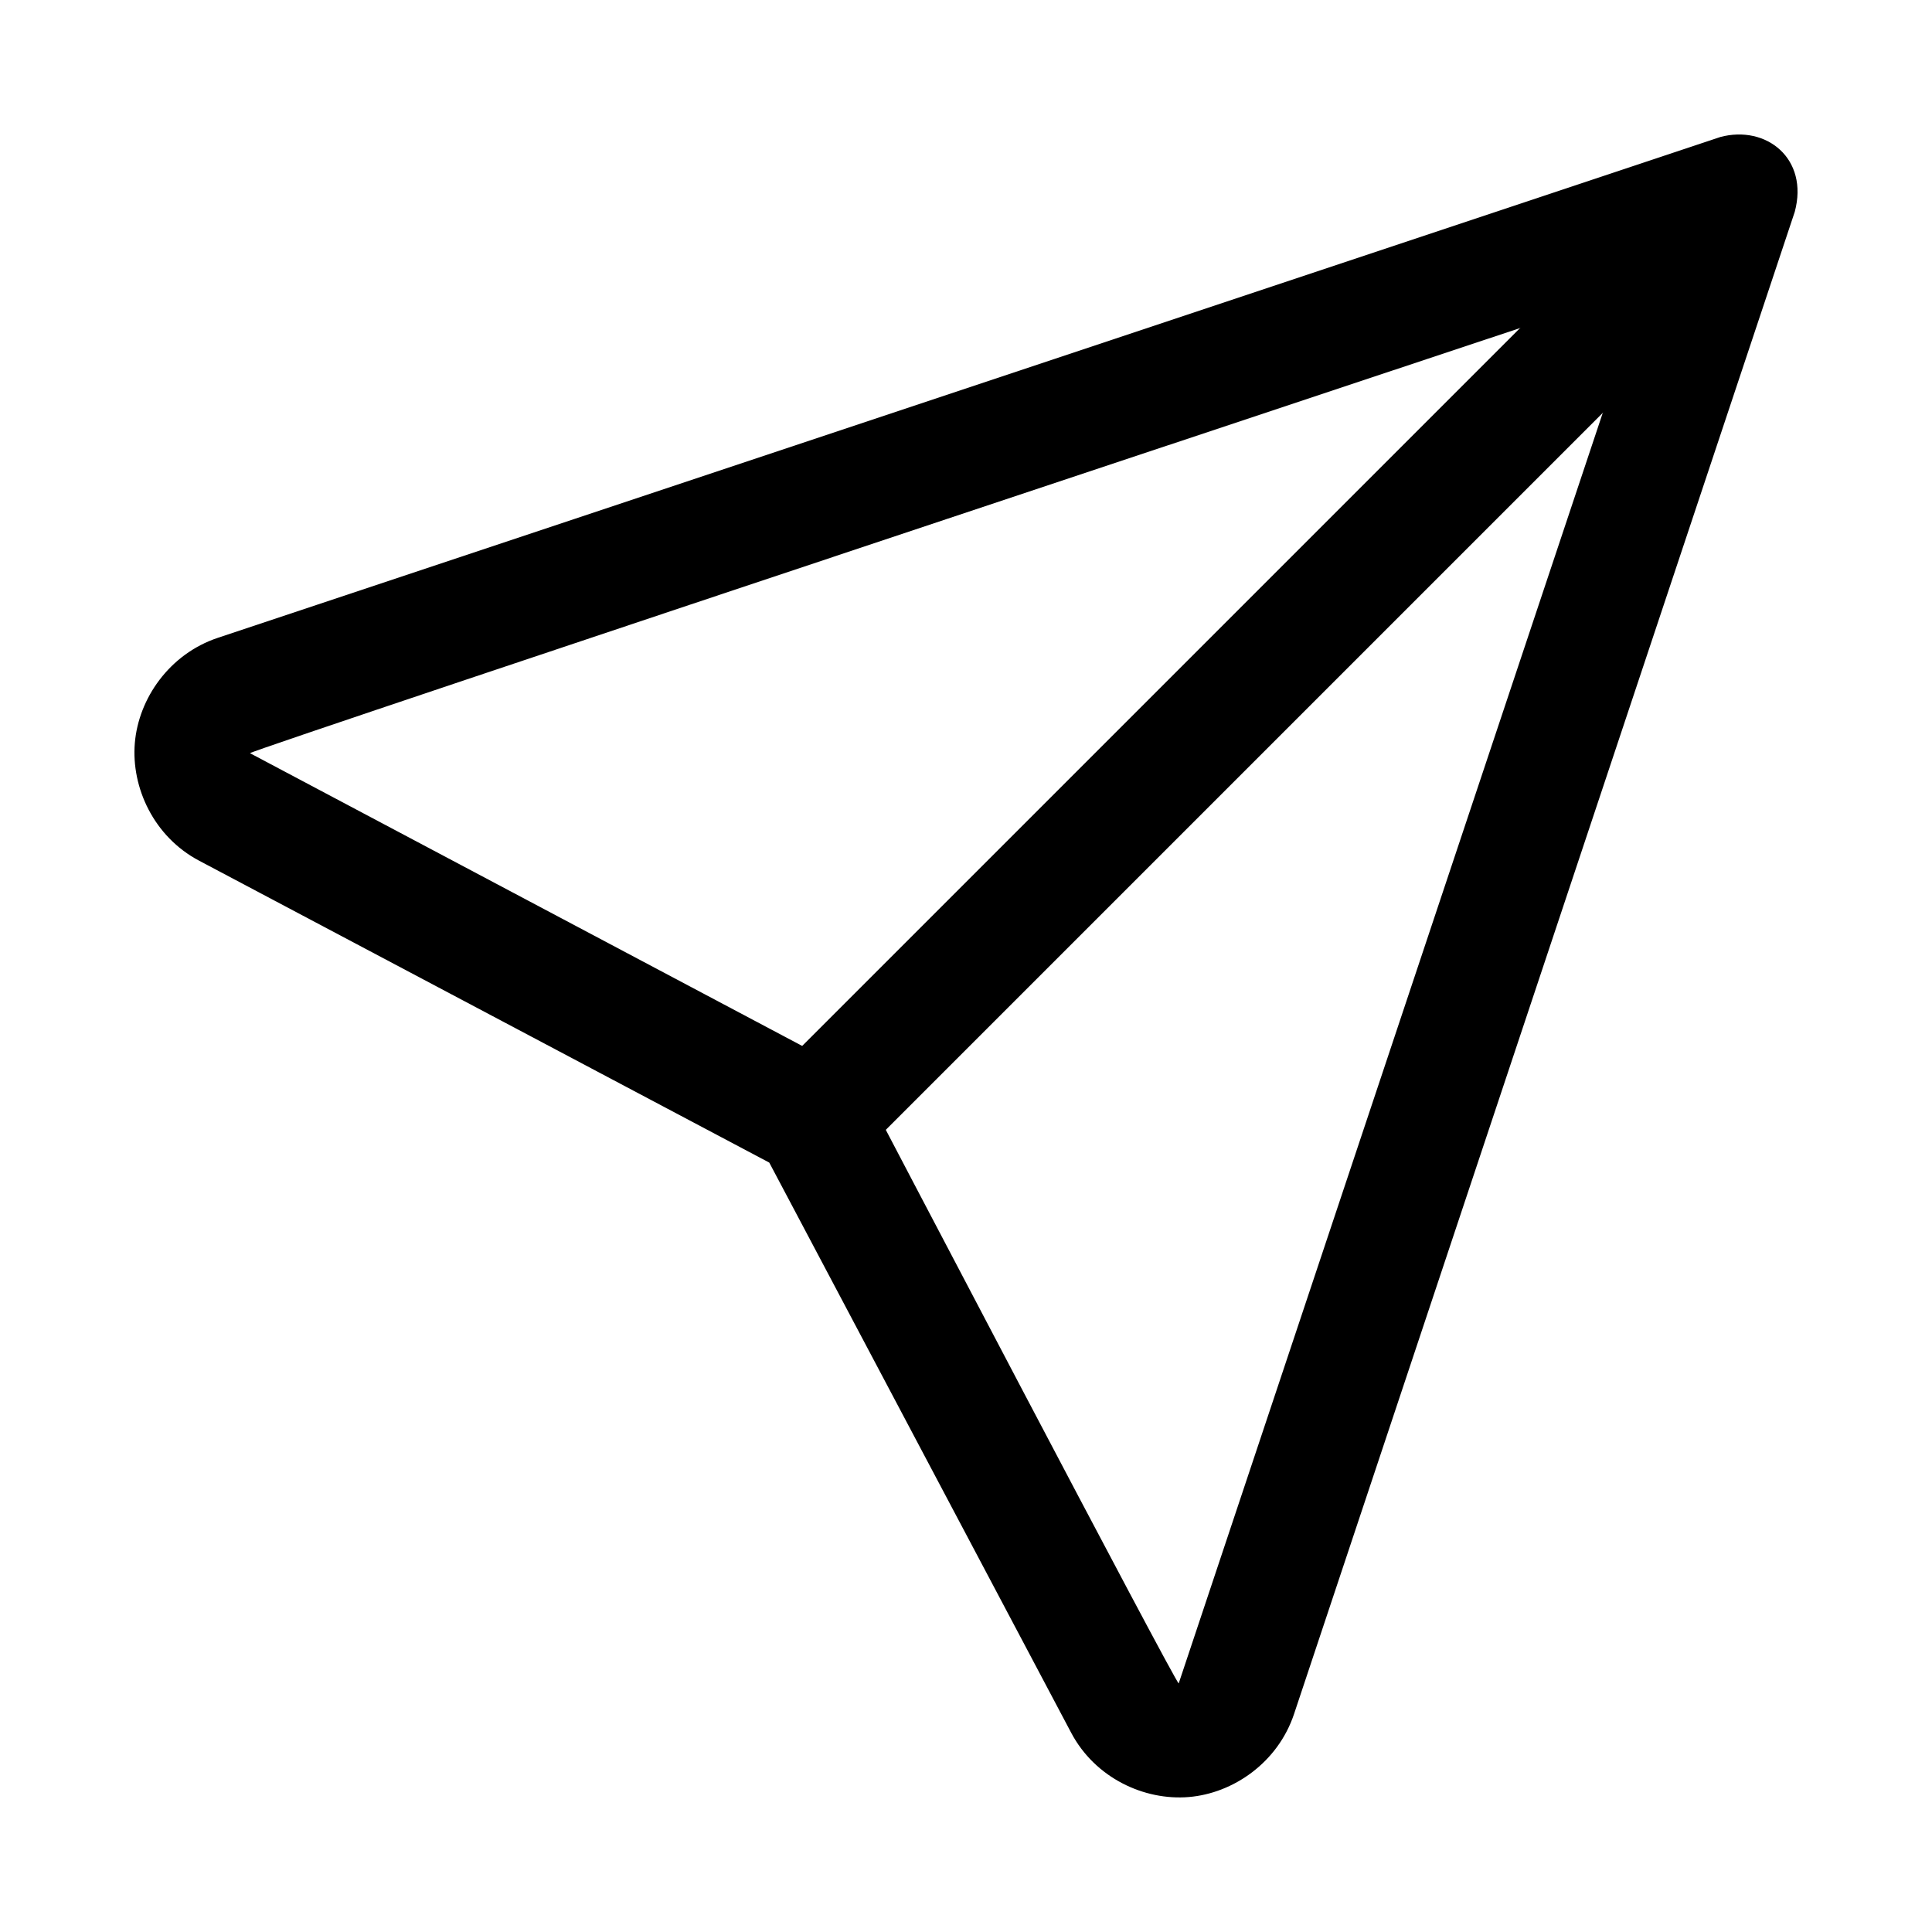 <?xml version="1.0" encoding="UTF-8"?>
<!-- Uploaded to: SVG Repo, www.svgrepo.com, Generator: SVG Repo Mixer Tools -->
<svg fill="#000000" width="800px" height="800px" version="1.1" viewBox="144 144 512 512" xmlns="http://www.w3.org/2000/svg">
 <g>
  <path d="m599.84 180.33-398.11 132.7c-12.852 4.285-21.023 16.102-22 27.906-0.977 11.805 5.047 24.809 17.023 31.148l151.11 80.016 80.016 151.11c6.34 11.973 19.344 18 31.148 17.023 11.805-0.977 23.621-9.148 27.906-22l132.7-398.11c3.758-14.031-7.488-23.102-19.801-19.801zm-19.918 39.602-123.55 370.18c-0.32 0.965-83.027-157-83.027-157-1.469-2.758-3.727-5.016-6.484-6.484l-156.61-83.027c-0.898-0.477 369.68-123.67 369.68-123.67z"/>
  <path d="m588.02 189.75-240.58 240.58 22.199 22.199 240.58-240.58z"/>
 </g>
</svg>